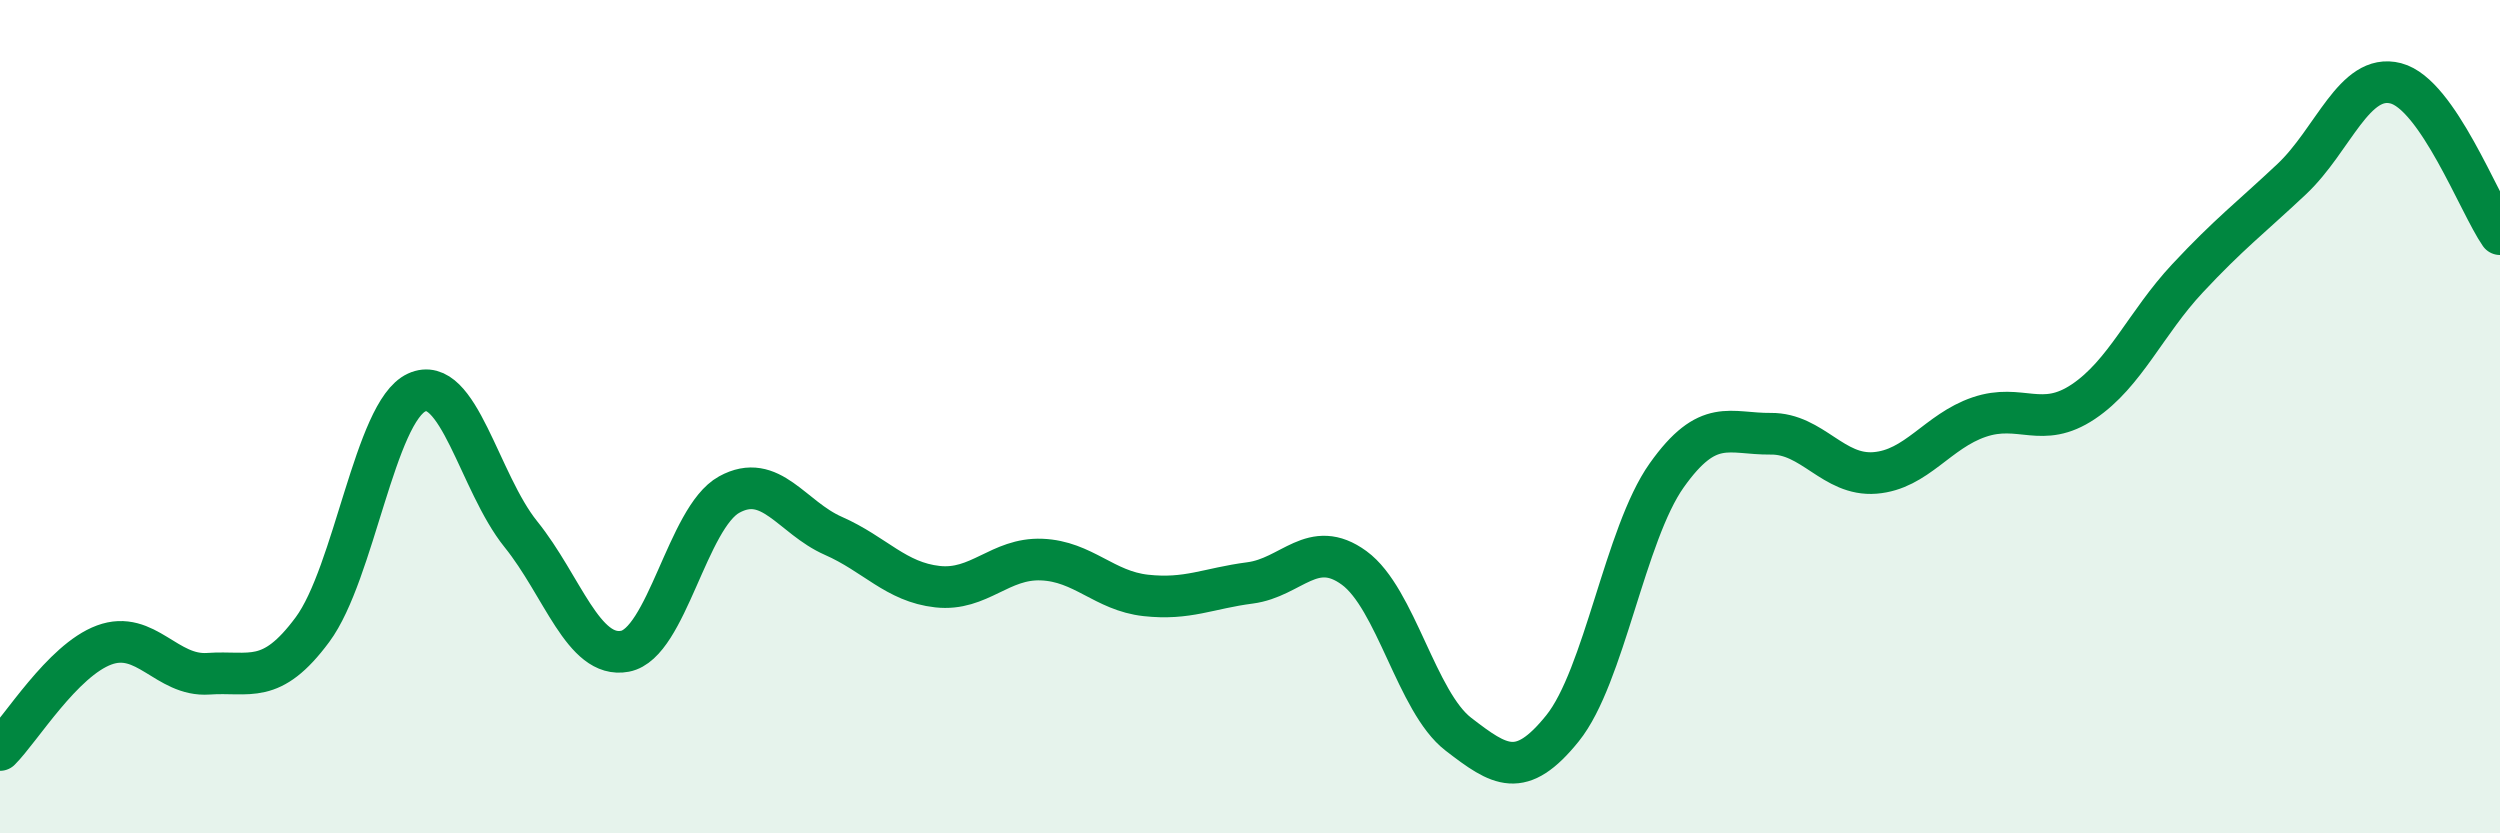 
    <svg width="60" height="20" viewBox="0 0 60 20" xmlns="http://www.w3.org/2000/svg">
      <path
        d="M 0,18 C 0.5,17.5 1.5,15.85 2.5,15.48 C 3.5,15.11 4,16.24 5,16.17 C 6,16.1 6.5,16.46 7.5,15.11 C 8.5,13.76 9,9.88 10,9.42 C 11,8.96 11.5,11.58 12.5,12.82 C 13.5,14.06 14,15.82 15,15.63 C 16,15.44 16.5,12.42 17.5,11.87 C 18.5,11.32 19,12.42 20,12.86 C 21,13.3 21.5,13.97 22.5,14.08 C 23.5,14.19 24,13.39 25,13.43 C 26,13.47 26.5,14.18 27.5,14.29 C 28.5,14.4 29,14.12 30,13.99 C 31,13.86 31.5,12.9 32.5,13.63 C 33.5,14.36 34,16.85 35,17.62 C 36,18.39 36.5,18.72 37.5,17.48 C 38.5,16.24 39,12.82 40,11.41 C 41,10 41.5,10.42 42.5,10.41 C 43.5,10.4 44,11.43 45,11.35 C 46,11.27 46.5,10.35 47.5,10.01 C 48.5,9.67 49,10.31 50,9.64 C 51,8.97 51.5,7.75 52.5,6.68 C 53.5,5.61 54,5.24 55,4.3 C 56,3.36 56.5,1.74 57.5,2 C 58.5,2.26 59.5,4.9 60,5.62L60 20L0 20Z"
        fill="#008740"
        opacity="0.1"
        stroke-linecap="round"
        stroke-linejoin="round"
      />
      <path
        d="M 0,18 C 0.5,17.5 1.5,15.85 2.5,15.48 C 3.5,15.11 4,16.24 5,16.17 C 6,16.1 6.5,16.46 7.5,15.11 C 8.5,13.76 9,9.88 10,9.42 C 11,8.96 11.5,11.58 12.5,12.82 C 13.5,14.06 14,15.82 15,15.63 C 16,15.44 16.5,12.42 17.5,11.87 C 18.5,11.32 19,12.42 20,12.86 C 21,13.3 21.5,13.97 22.5,14.08 C 23.5,14.19 24,13.39 25,13.43 C 26,13.47 26.5,14.18 27.5,14.29 C 28.5,14.4 29,14.12 30,13.99 C 31,13.86 31.5,12.9 32.5,13.63 C 33.5,14.36 34,16.85 35,17.62 C 36,18.39 36.5,18.72 37.5,17.48 C 38.5,16.24 39,12.82 40,11.41 C 41,10 41.5,10.42 42.5,10.41 C 43.5,10.4 44,11.43 45,11.35 C 46,11.27 46.5,10.35 47.5,10.01 C 48.5,9.67 49,10.31 50,9.64 C 51,8.97 51.5,7.75 52.5,6.68 C 53.5,5.61 54,5.24 55,4.3 C 56,3.36 56.5,1.74 57.5,2 C 58.5,2.26 59.5,4.9 60,5.62"
        stroke="#008740"
        stroke-width="1"
        fill="none"
        stroke-linecap="round"
        stroke-linejoin="round"
      />
    </svg>
  